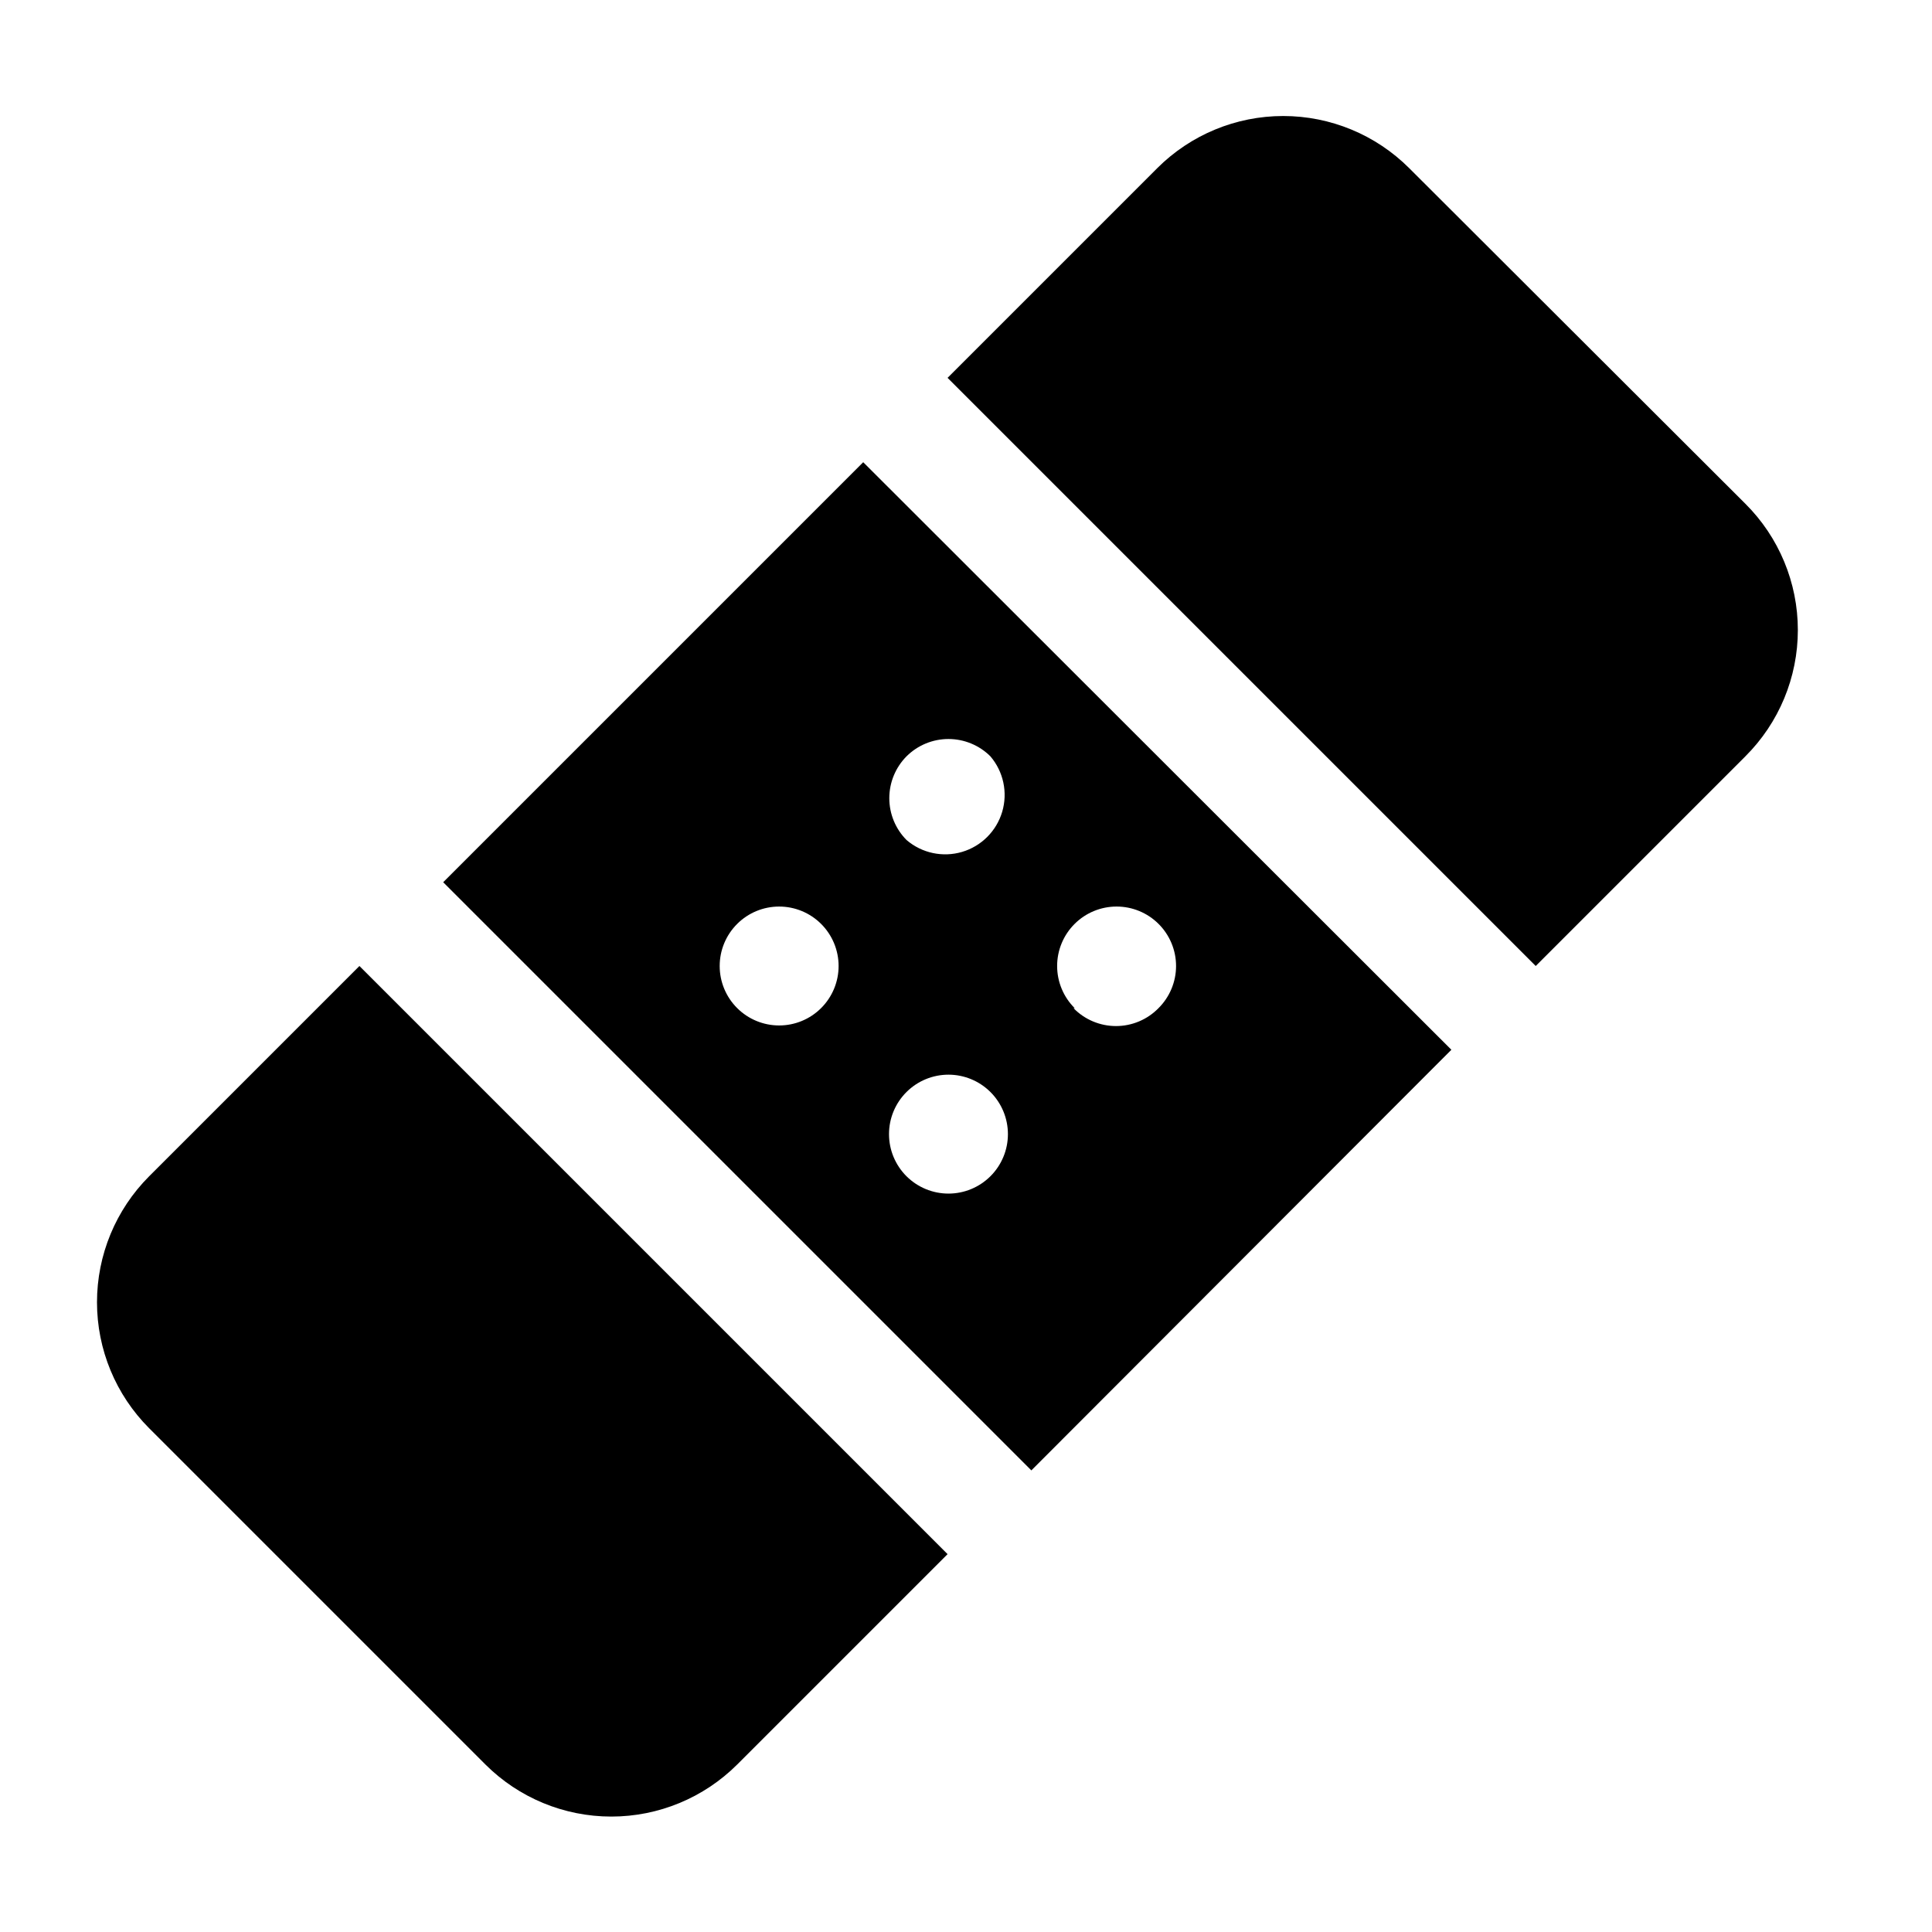 <?xml version="1.0" encoding="UTF-8"?>
<!-- Uploaded to: SVG Find, www.svgrepo.com, Generator: SVG Find Mixer Tools -->
<svg fill="#000000" width="800px" height="800px" version="1.1" viewBox="144 144 512 512" xmlns="http://www.w3.org/2000/svg">
 <g>
  <path d="m550.98 400 55.578-55.578h-0.004c8.895-8.863 13.895-20.902 13.895-33.457 0-12.555-5-24.594-13.895-33.453l-89.109-88.957c-8.855-8.844-20.859-13.812-33.379-13.812-12.516 0-24.52 4.969-33.375 13.812l-55.578 55.578z"/>
  <path d="m239.25 400-55.73 55.734c-8.848 8.855-13.816 20.859-13.816 33.375s4.969 24.523 13.816 33.379l89.109 89.109c8.855 8.848 20.859 13.812 33.379 13.812 12.516 0 24.52-4.965 33.375-13.812l55.734-55.734z"/>
  <path d="m372.76 266.49-111.31 111.31 155.87 155.87 111.31-111.47zm-33.379 144.69c-2.981-2.957-4.656-6.981-4.656-11.176 0-4.199 1.676-8.223 4.656-11.18 2.949-2.934 6.941-4.578 11.102-4.578s8.148 1.645 11.098 4.578c2.981 2.957 4.656 6.981 4.656 11.18 0 4.195-1.676 8.219-4.656 11.176-2.949 2.934-6.938 4.578-11.098 4.578s-8.152-1.645-11.102-4.578zm44.871-44.555c-2.934-2.949-4.578-6.941-4.578-11.098 0-4.16 1.645-8.152 4.578-11.102 2.949-2.934 6.941-4.578 11.102-4.578 4.156 0 8.148 1.645 11.098 4.578 3.473 4.055 4.652 9.59 3.141 14.707-1.516 5.117-5.516 9.117-10.633 10.633-5.117 1.512-10.652 0.332-14.707-3.141zm0 89.109v0.004c-2.981-2.957-4.656-6.981-4.656-11.18 0-4.199 1.676-8.223 4.656-11.18 2.949-2.93 6.941-4.578 11.102-4.578 4.156 0 8.148 1.648 11.098 4.578 2.981 2.957 4.656 6.981 4.656 11.18 0 4.199-1.676 8.223-4.656 11.18-2.949 2.93-6.941 4.578-11.098 4.578-4.16 0-8.152-1.648-11.102-4.578zm44.555-44.555c-2.981-2.957-4.656-6.981-4.656-11.176 0-4.199 1.676-8.223 4.656-11.18 2.953-2.934 6.941-4.578 11.102-4.578s8.148 1.645 11.098 4.578c2.981 2.957 4.66 6.981 4.66 11.18 0 4.195-1.68 8.219-4.66 11.176-2.961 3.031-7.019 4.738-11.254 4.738-4.238 0-8.297-1.707-11.258-4.738z"/>
 </g>
</svg>